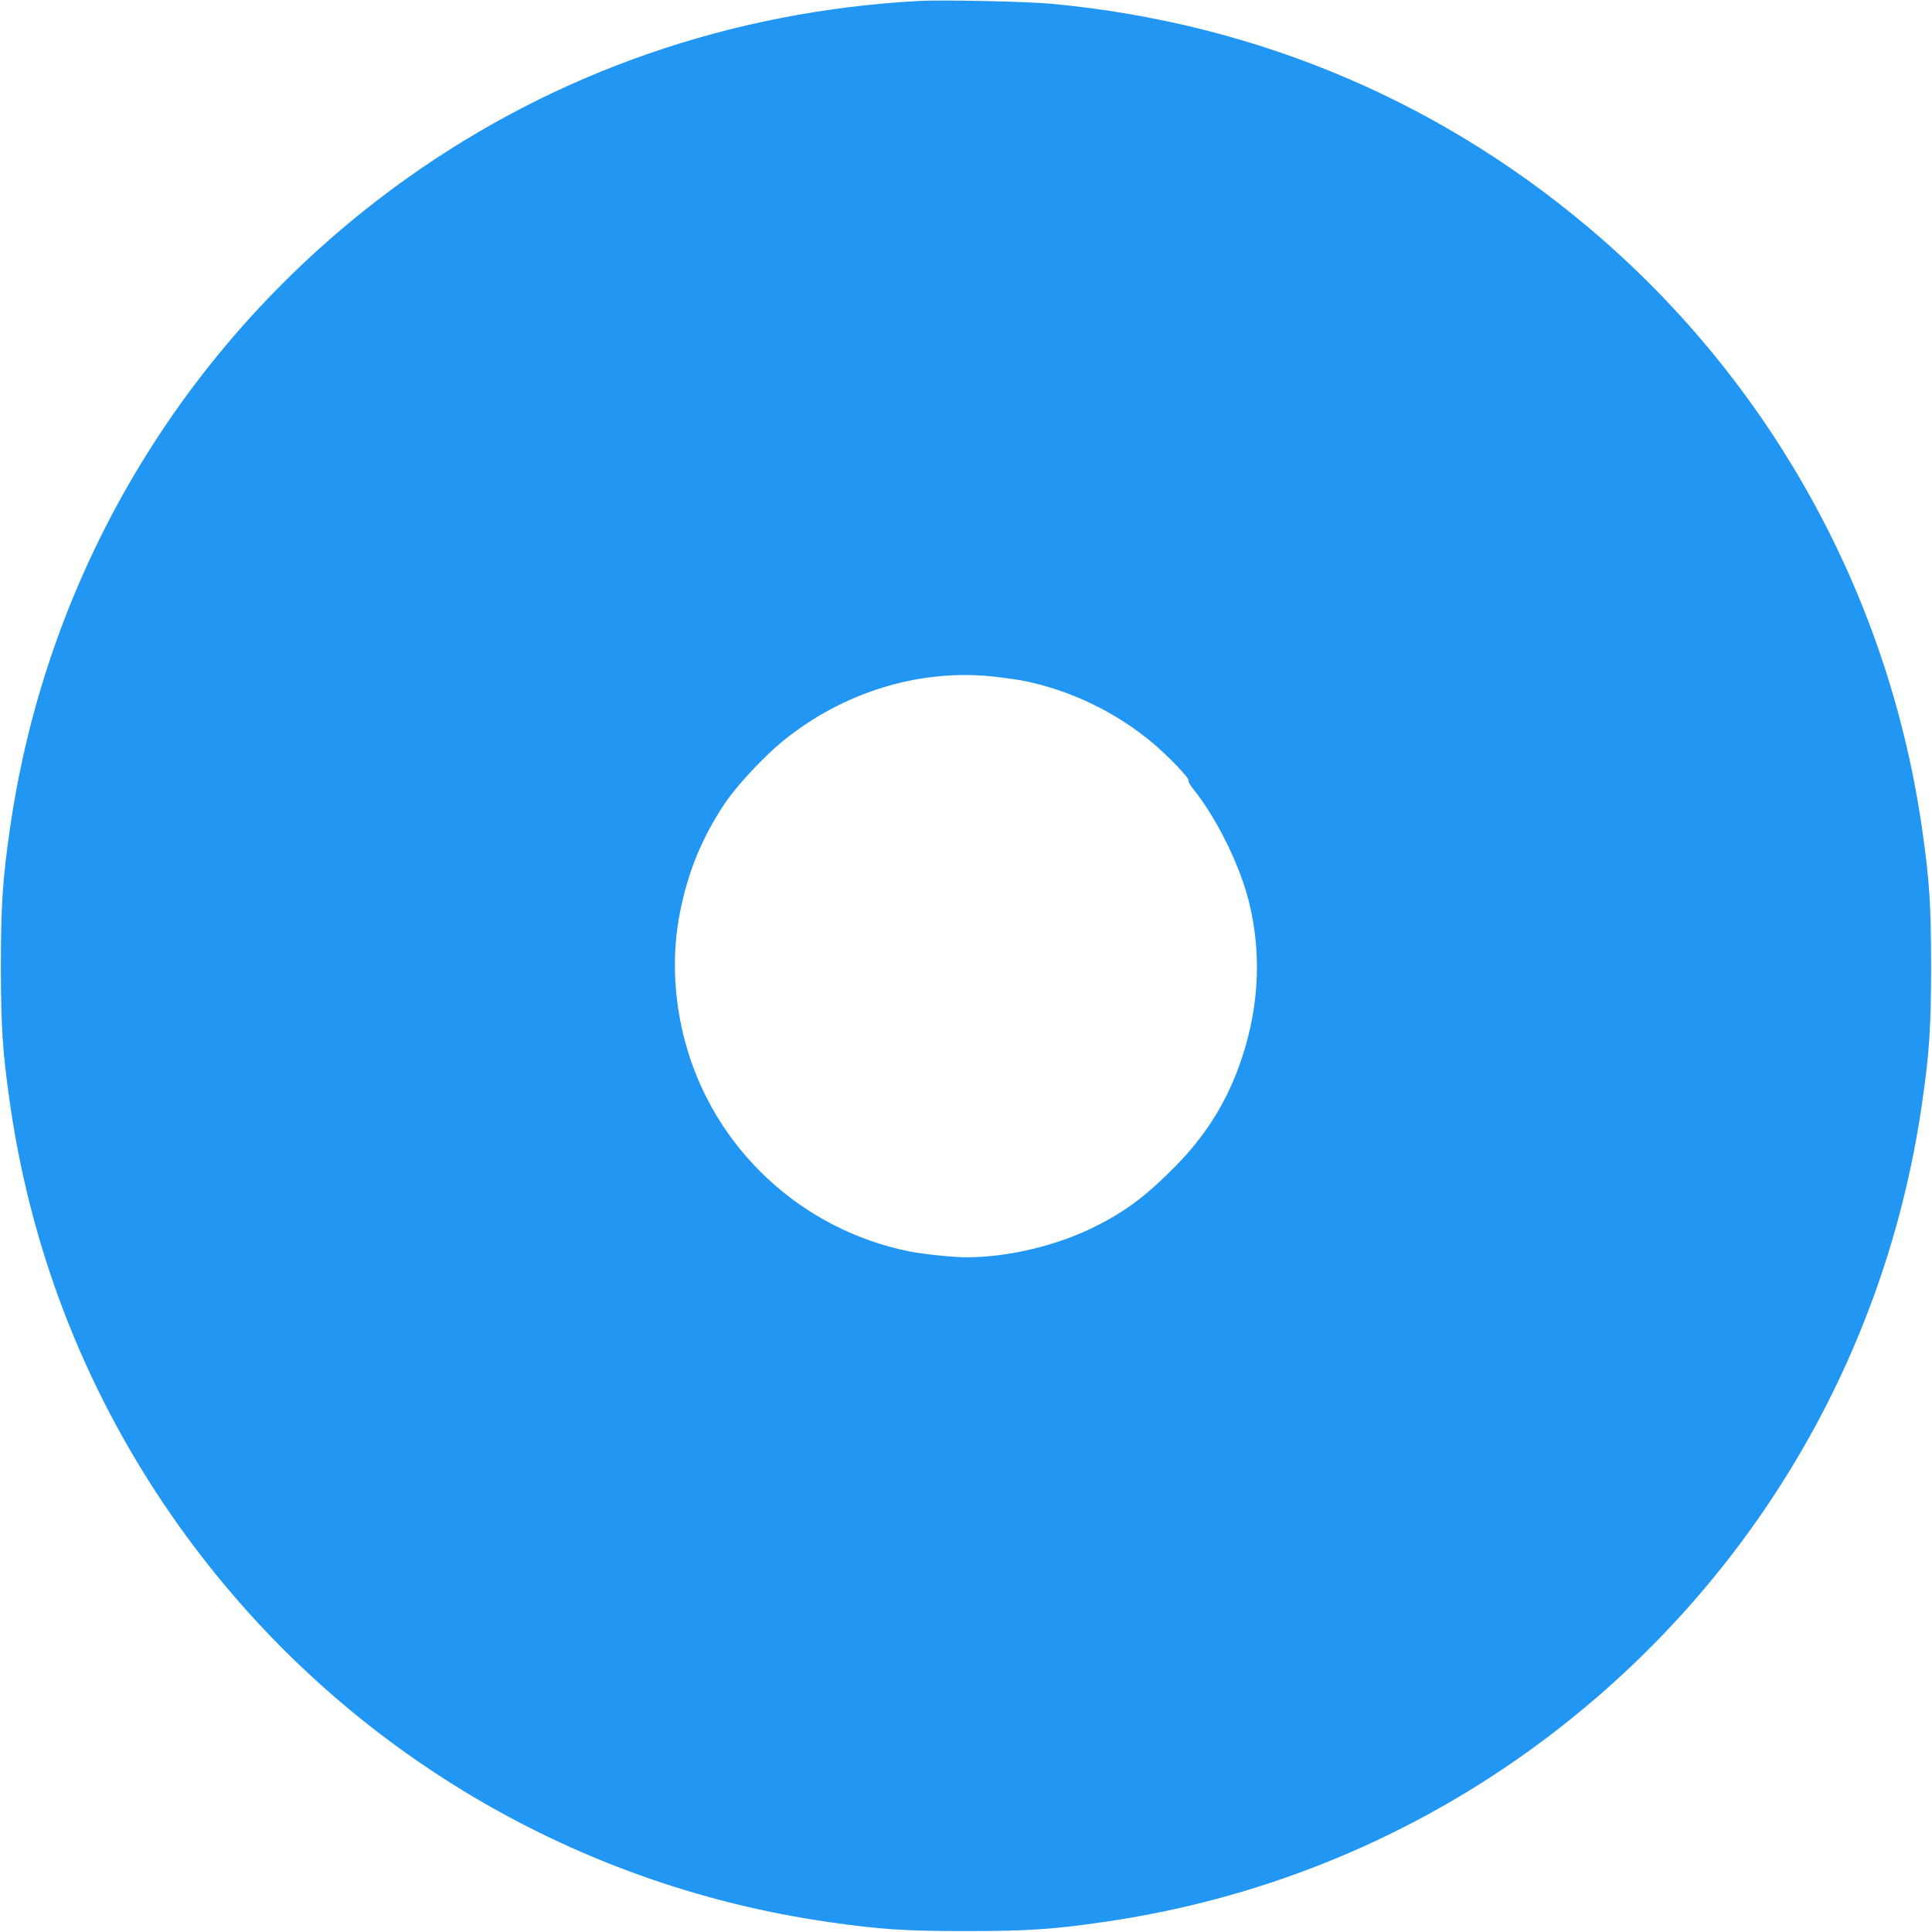 <?xml version="1.0" standalone="no"?>
<!DOCTYPE svg PUBLIC "-//W3C//DTD SVG 20010904//EN"
 "http://www.w3.org/TR/2001/REC-SVG-20010904/DTD/svg10.dtd">
<svg version="1.0" xmlns="http://www.w3.org/2000/svg"
 width="1280pt" height="1280pt" viewBox="0 0 1280 1280"
 preserveAspectRatio="xMidYMid meet">
<g transform="translate(0,1280) scale(0.1,-0.1)"
fill="#2196f3" stroke="none">
<path d="M6095 12794 c-1243 -66 -2412 -471 -3404 -1179 -1433 -1023 -2376
-2570 -2625 -4305 -49 -339 -60 -507 -60 -910 0 -403 11 -571 60 -910 145
-1015 526 -1967 1120 -2800 1019 -1430 2570 -2375 4304 -2624 339 -49 507 -60
910 -60 403 0 571 11 910 60 1014 145 1971 528 2799 1119 1433 1023 2376 2570
2625 4305 49 339 60 507 60 910 0 403 -11 571 -60 910 -216 1510 -965 2892
-2110 3897 -1031 904 -2281 1440 -3659 1568 -162 15 -716 27 -870 19z m510
-4479 c66 -8 143 -19 170 -24 315 -63 613 -206 860 -412 106 -89 248 -237 239
-250 -3 -6 10 -29 28 -52 156 -192 312 -507 373 -753 89 -359 65 -737 -72
-1104 -90 -242 -221 -447 -407 -638 -192 -196 -326 -299 -526 -401 -256 -131
-585 -211 -870 -211 -86 0 -283 21 -375 39 -718 144 -1296 684 -1485 1386 -78
290 -90 584 -34 865 54 269 145 490 295 716 80 119 260 312 389 417 407 329
920 482 1415 422z"/>
</g>
</svg>
